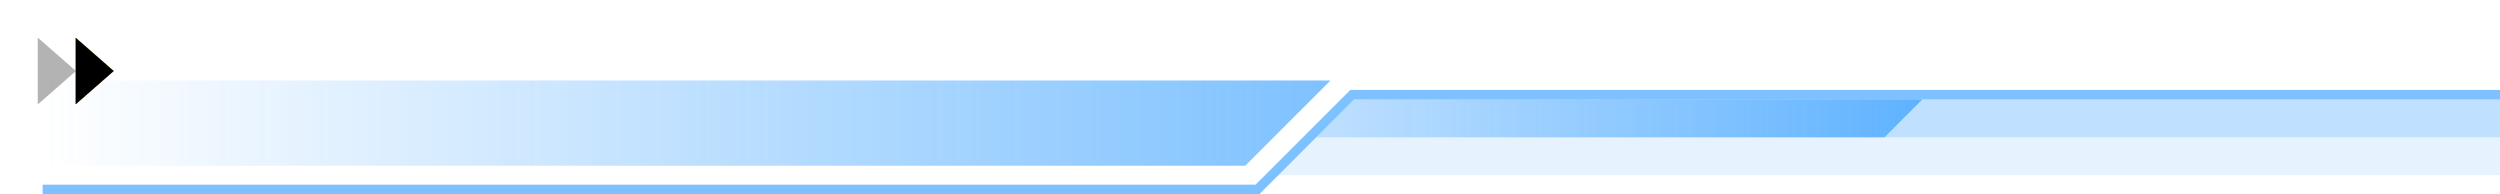 <?xml version="1.0" encoding="UTF-8"?>
<svg width="528px" height="41px" viewBox="0 0 528 41" version="1.1" xmlns="http://www.w3.org/2000/svg" xmlns:xlink="http://www.w3.org/1999/xlink">
    <title>编组 2备份</title>
    <defs>
        <linearGradient x1="-1.11022302e-14%" y1="50%" x2="100%" y2="50%" id="linearGradient-1">
            <stop stop-color="#0085FF" stop-opacity="0" offset="0%"></stop>
            <stop stop-color="#0085FF" stop-opacity="0.503" offset="100%"></stop>
        </linearGradient>
        <polygon id="path-2" points="8 7 0 14 0 0"></polygon>
        <filter x="-150.0%" y="-85.7%" width="400.0%" height="271.4%" filterUnits="objectBoundingBox" id="filter-3">
            <feOffset dx="0" dy="0" in="SourceAlpha" result="shadowOffsetOuter1"></feOffset>
            <feGaussianBlur stdDeviation="4" in="shadowOffsetOuter1" result="shadowBlurOuter1"></feGaussianBlur>
            <feColorMatrix values="0 0 0 0 1   0 0 0 0 0.76   0 0 0 0 0.291  0 0 0 1 0" type="matrix" in="shadowBlurOuter1"></feColorMatrix>
        </filter>
        <filter x="-125.0%" y="-71.4%" width="350.0%" height="242.9%" filterUnits="objectBoundingBox" id="filter-4">
            <feGaussianBlur stdDeviation="2" in="SourceAlpha" result="shadowBlurInner1"></feGaussianBlur>
            <feOffset dx="0" dy="0" in="shadowBlurInner1" result="shadowOffsetInner1"></feOffset>
            <feComposite in="shadowOffsetInner1" in2="SourceAlpha" operator="arithmetic" k2="-1" k3="1" result="shadowInnerInner1"></feComposite>
            <feColorMatrix values="0 0 0 0 1   0 0 0 0 0.98   0 0 0 0 0.908  0 0 0 1 0" type="matrix" in="shadowInnerInner1"></feColorMatrix>
        </filter>
        <polygon id="path-5" points="16 7 8 14 8 0"></polygon>
        <filter x="-150.0%" y="-85.7%" width="400.0%" height="271.4%" filterUnits="objectBoundingBox" id="filter-6">
            <feOffset dx="0" dy="0" in="SourceAlpha" result="shadowOffsetOuter1"></feOffset>
            <feGaussianBlur stdDeviation="4" in="shadowOffsetOuter1" result="shadowBlurOuter1"></feGaussianBlur>
            <feColorMatrix values="0 0 0 0 1   0 0 0 0 0.76   0 0 0 0 0.291  0 0 0 1 0" type="matrix" in="shadowBlurOuter1"></feColorMatrix>
        </filter>
        <filter x="-125.0%" y="-71.4%" width="350.0%" height="242.9%" filterUnits="objectBoundingBox" id="filter-7">
            <feGaussianBlur stdDeviation="2" in="SourceAlpha" result="shadowBlurInner1"></feGaussianBlur>
            <feOffset dx="0" dy="0" in="shadowBlurInner1" result="shadowOffsetInner1"></feOffset>
            <feComposite in="shadowOffsetInner1" in2="SourceAlpha" operator="arithmetic" k2="-1" k3="1" result="shadowInnerInner1"></feComposite>
            <feColorMatrix values="0 0 0 0 1   0 0 0 0 0.98   0 0 0 0 0.908  0 0 0 1 0" type="matrix" in="shadowInnerInner1"></feColorMatrix>
        </filter>
        <linearGradient x1="-1.11022302e-14%" y1="50%" x2="100%" y2="50%" id="linearGradient-8">
            <stop stop-color="#0085FF" stop-opacity="0" offset="0%"></stop>
            <stop stop-color="#0085FF" stop-opacity="0.503" offset="100%"></stop>
        </linearGradient>
    </defs>
    <g id="页面-1" stroke="none" stroke-width="1" fill="none" fill-rule="evenodd">
        <g id="饼图" transform="translate(-32, -121)">
            <g id="编组-2备份" transform="translate(40, 129)">
                <polygon id="矩形" fill="url(#linearGradient-1)" points="1 9 273 9 255 27 1 27"></polygon>
                <g id="三角形" opacity="0.3">
                    <use fill="black" fill-opacity="1" filter="url(#filter-3)" xlink:href="#path-2"></use>
                    <use fill="#FFC143" fill-rule="evenodd" xlink:href="#path-2"></use>
                    <use fill="black" fill-opacity="1" filter="url(#filter-4)" xlink:href="#path-2"></use>
                </g>
                <g id="三角形备份">
                    <use fill="black" fill-opacity="1" filter="url(#filter-6)" xlink:href="#path-5"></use>
                    <use fill="#FFC143" fill-rule="evenodd" xlink:href="#path-5"></use>
                    <use fill="black" fill-opacity="1" filter="url(#filter-7)" xlink:href="#path-5"></use>
                </g>
                <polygon id="矩形" fill="#0085FF" opacity="0.25" points="278 13 520 13 520 21 270 21"></polygon>
                <polygon id="矩形" fill="#0085FF" opacity="0.1" points="270 21 520 21 520 29 262 29"></polygon>
                <polygon id="矩形" fill="url(#linearGradient-8)" points="278 13 398 13 390 21 270 21"></polygon>
                <polygon id="路径-3" fill="#0085FF" fill-rule="nonzero" opacity="0.5" points="520 11 520 13 278 13 258 33 1 33 1 31 257.17 31 277.18 11"></polygon>
            </g>
        </g>
    </g>
</svg>